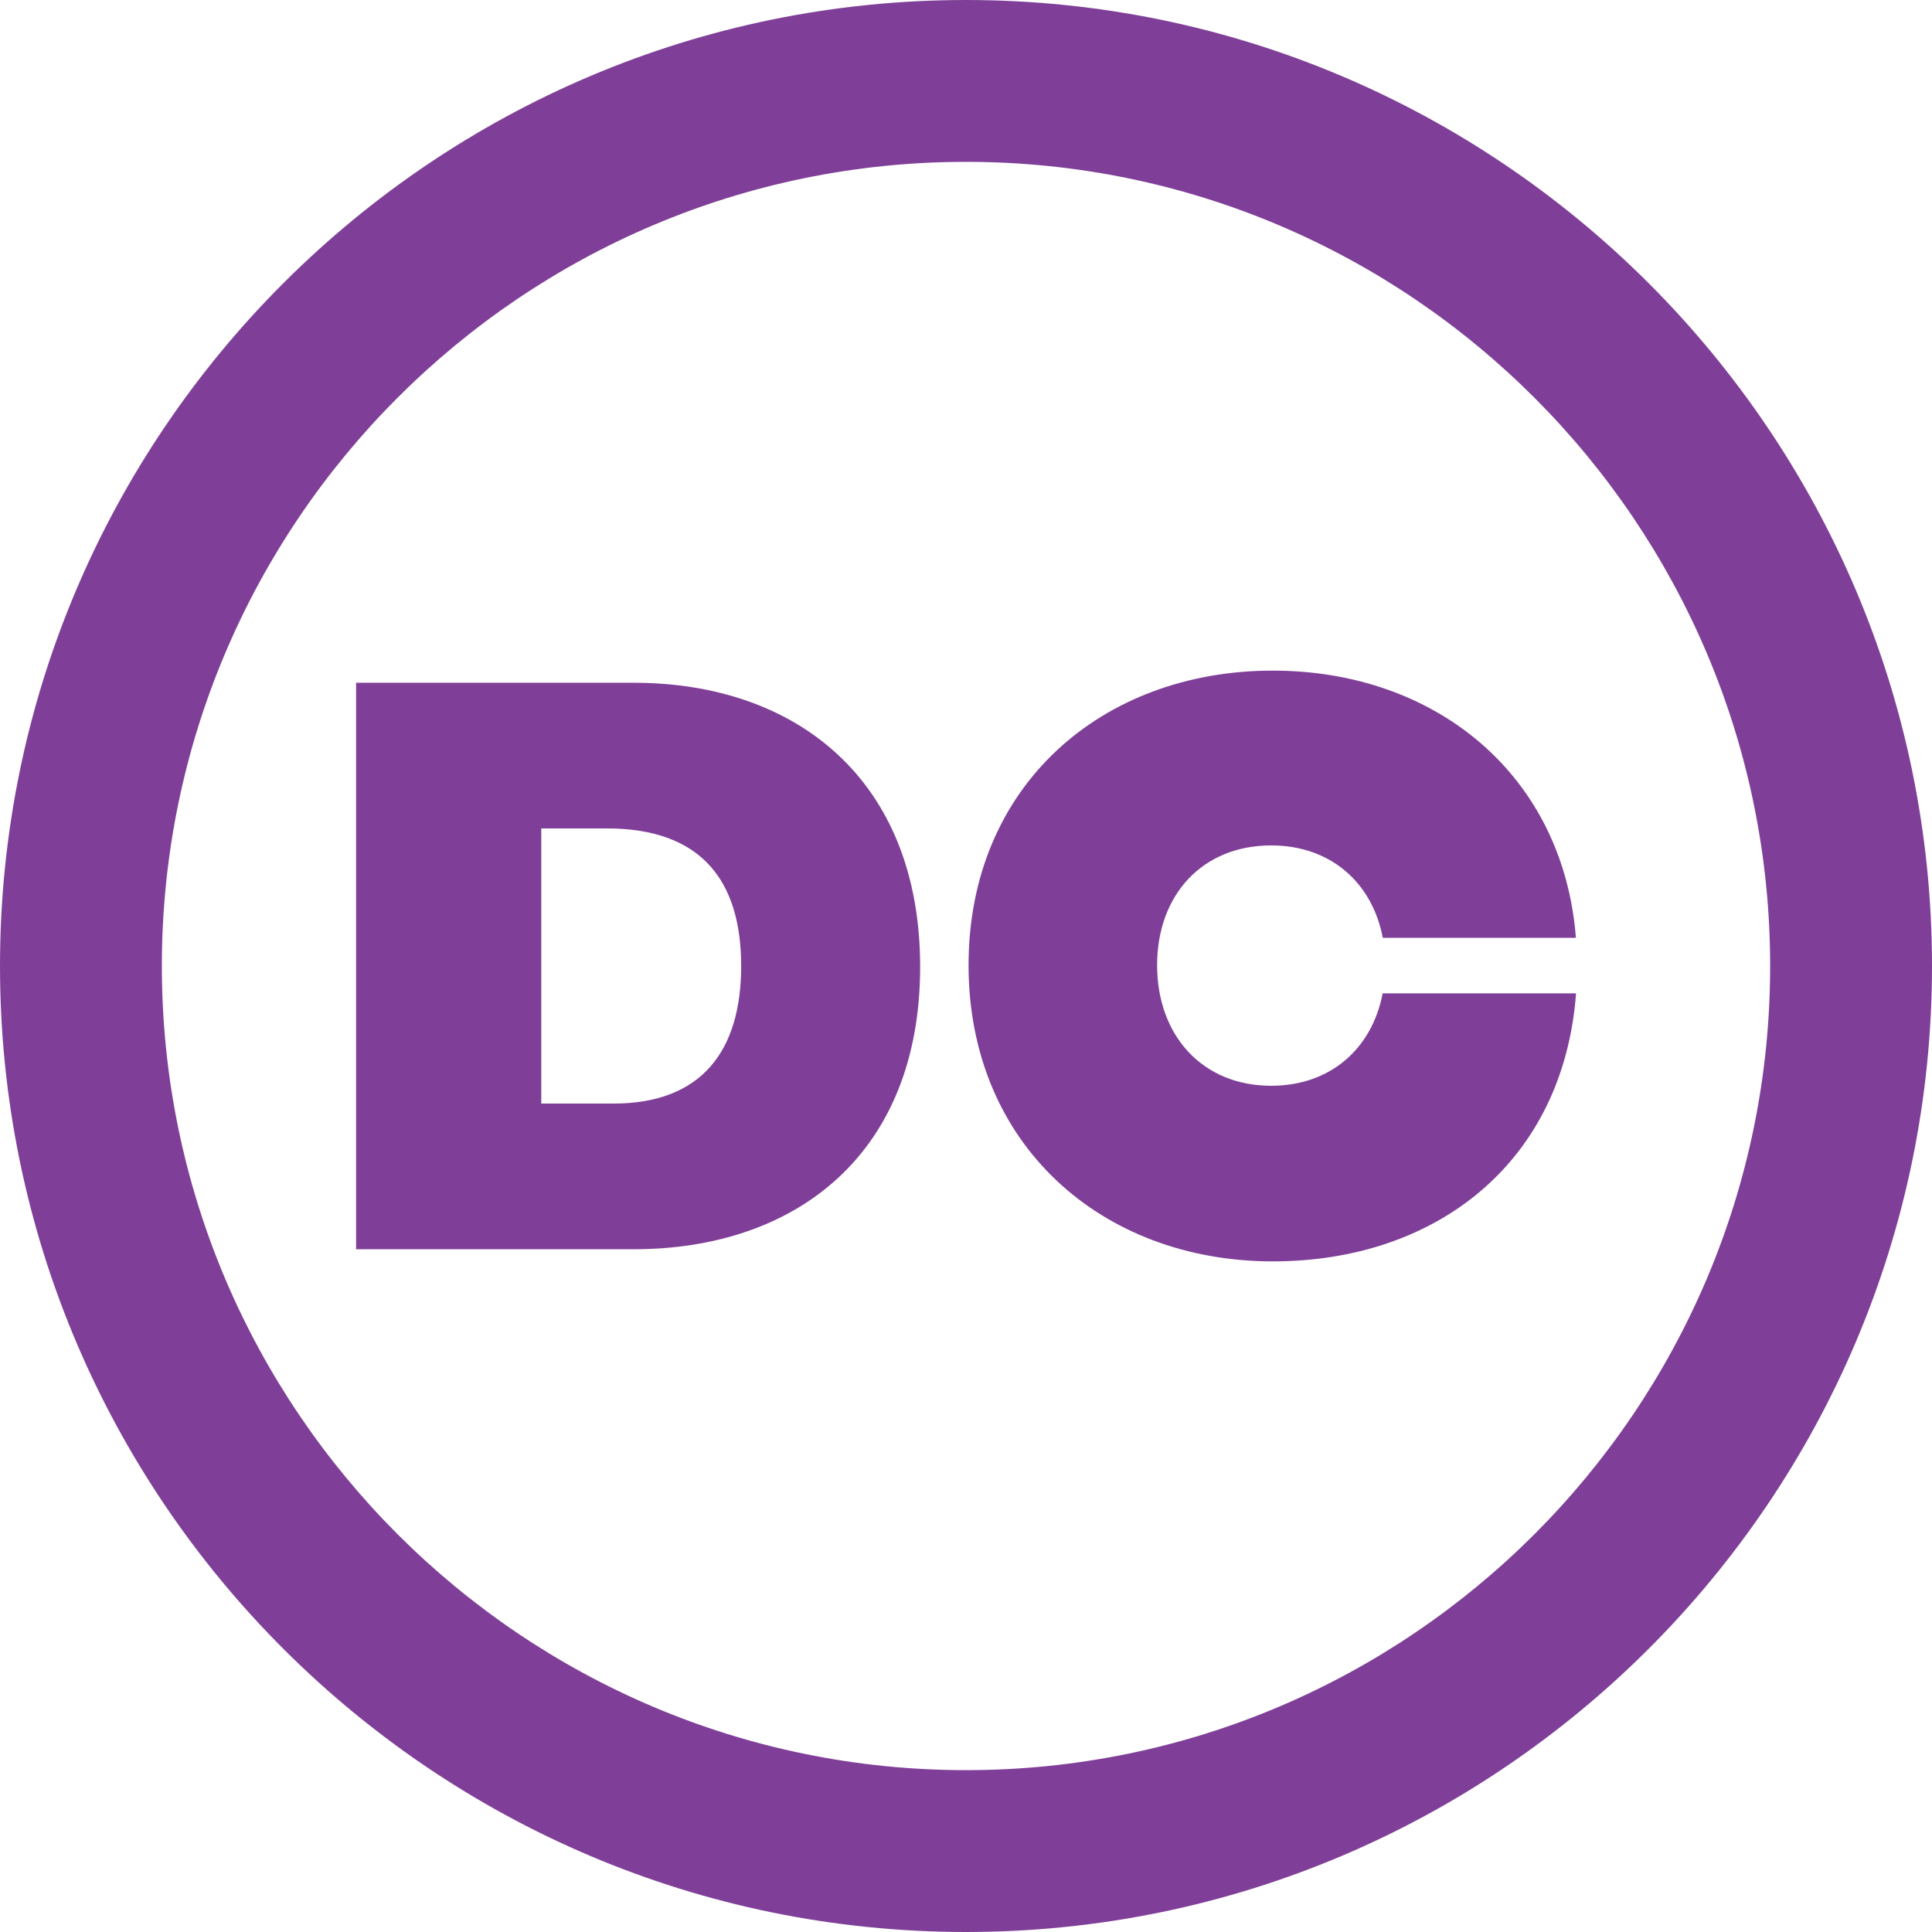 <?xml version="1.0" encoding="UTF-8"?>
<svg data-bbox="0 0 143.24 143.24" viewBox="0 0 143.24 143.24" xmlns="http://www.w3.org/2000/svg" data-type="color">
    <g>
        <path d="M71.62 143.24C32.13 143.24 0 111.11 0 71.62S32.13 0 71.62 0s71.62 32.13 71.62 71.62-32.13 71.62-71.62 71.62Zm0-131.24C38.74 12 12 38.75 12 71.62s26.75 59.62 59.62 59.62 59.62-26.75 59.62-59.62S104.5 12 71.62 12Z" fill="#7f3f98" data-color="1"/>
        <path d="M26.4 50.62h20.58c12.12 0 21.24 7.26 21.24 21.06S59.1 92.62 46.98 92.62H26.4v-42Zm19.07 31.2c6.6 0 9.48-3.96 9.48-10.2s-2.88-10.2-9.96-10.2h-4.86v20.4h5.34Z" fill="#7f3f98" data-color="1"/>
        <path d="M102.51 73.65c-.78 4.09-3.87 6.85-8.26 6.85-5.1 0-8.46-3.72-8.46-8.94s3.36-8.88 8.46-8.88c4.4 0 7.5 2.77 8.27 6.85h14.32c-.95-12.1-10.42-19.81-22.47-19.81-12.72 0-22.56 8.58-22.56 21.84s9.84 21.96 22.56 21.96c12.07 0 21.53-7.29 22.48-19.87h-14.33Z" fill="#7f3f98" data-color="1"/>
    </g>
</svg>
